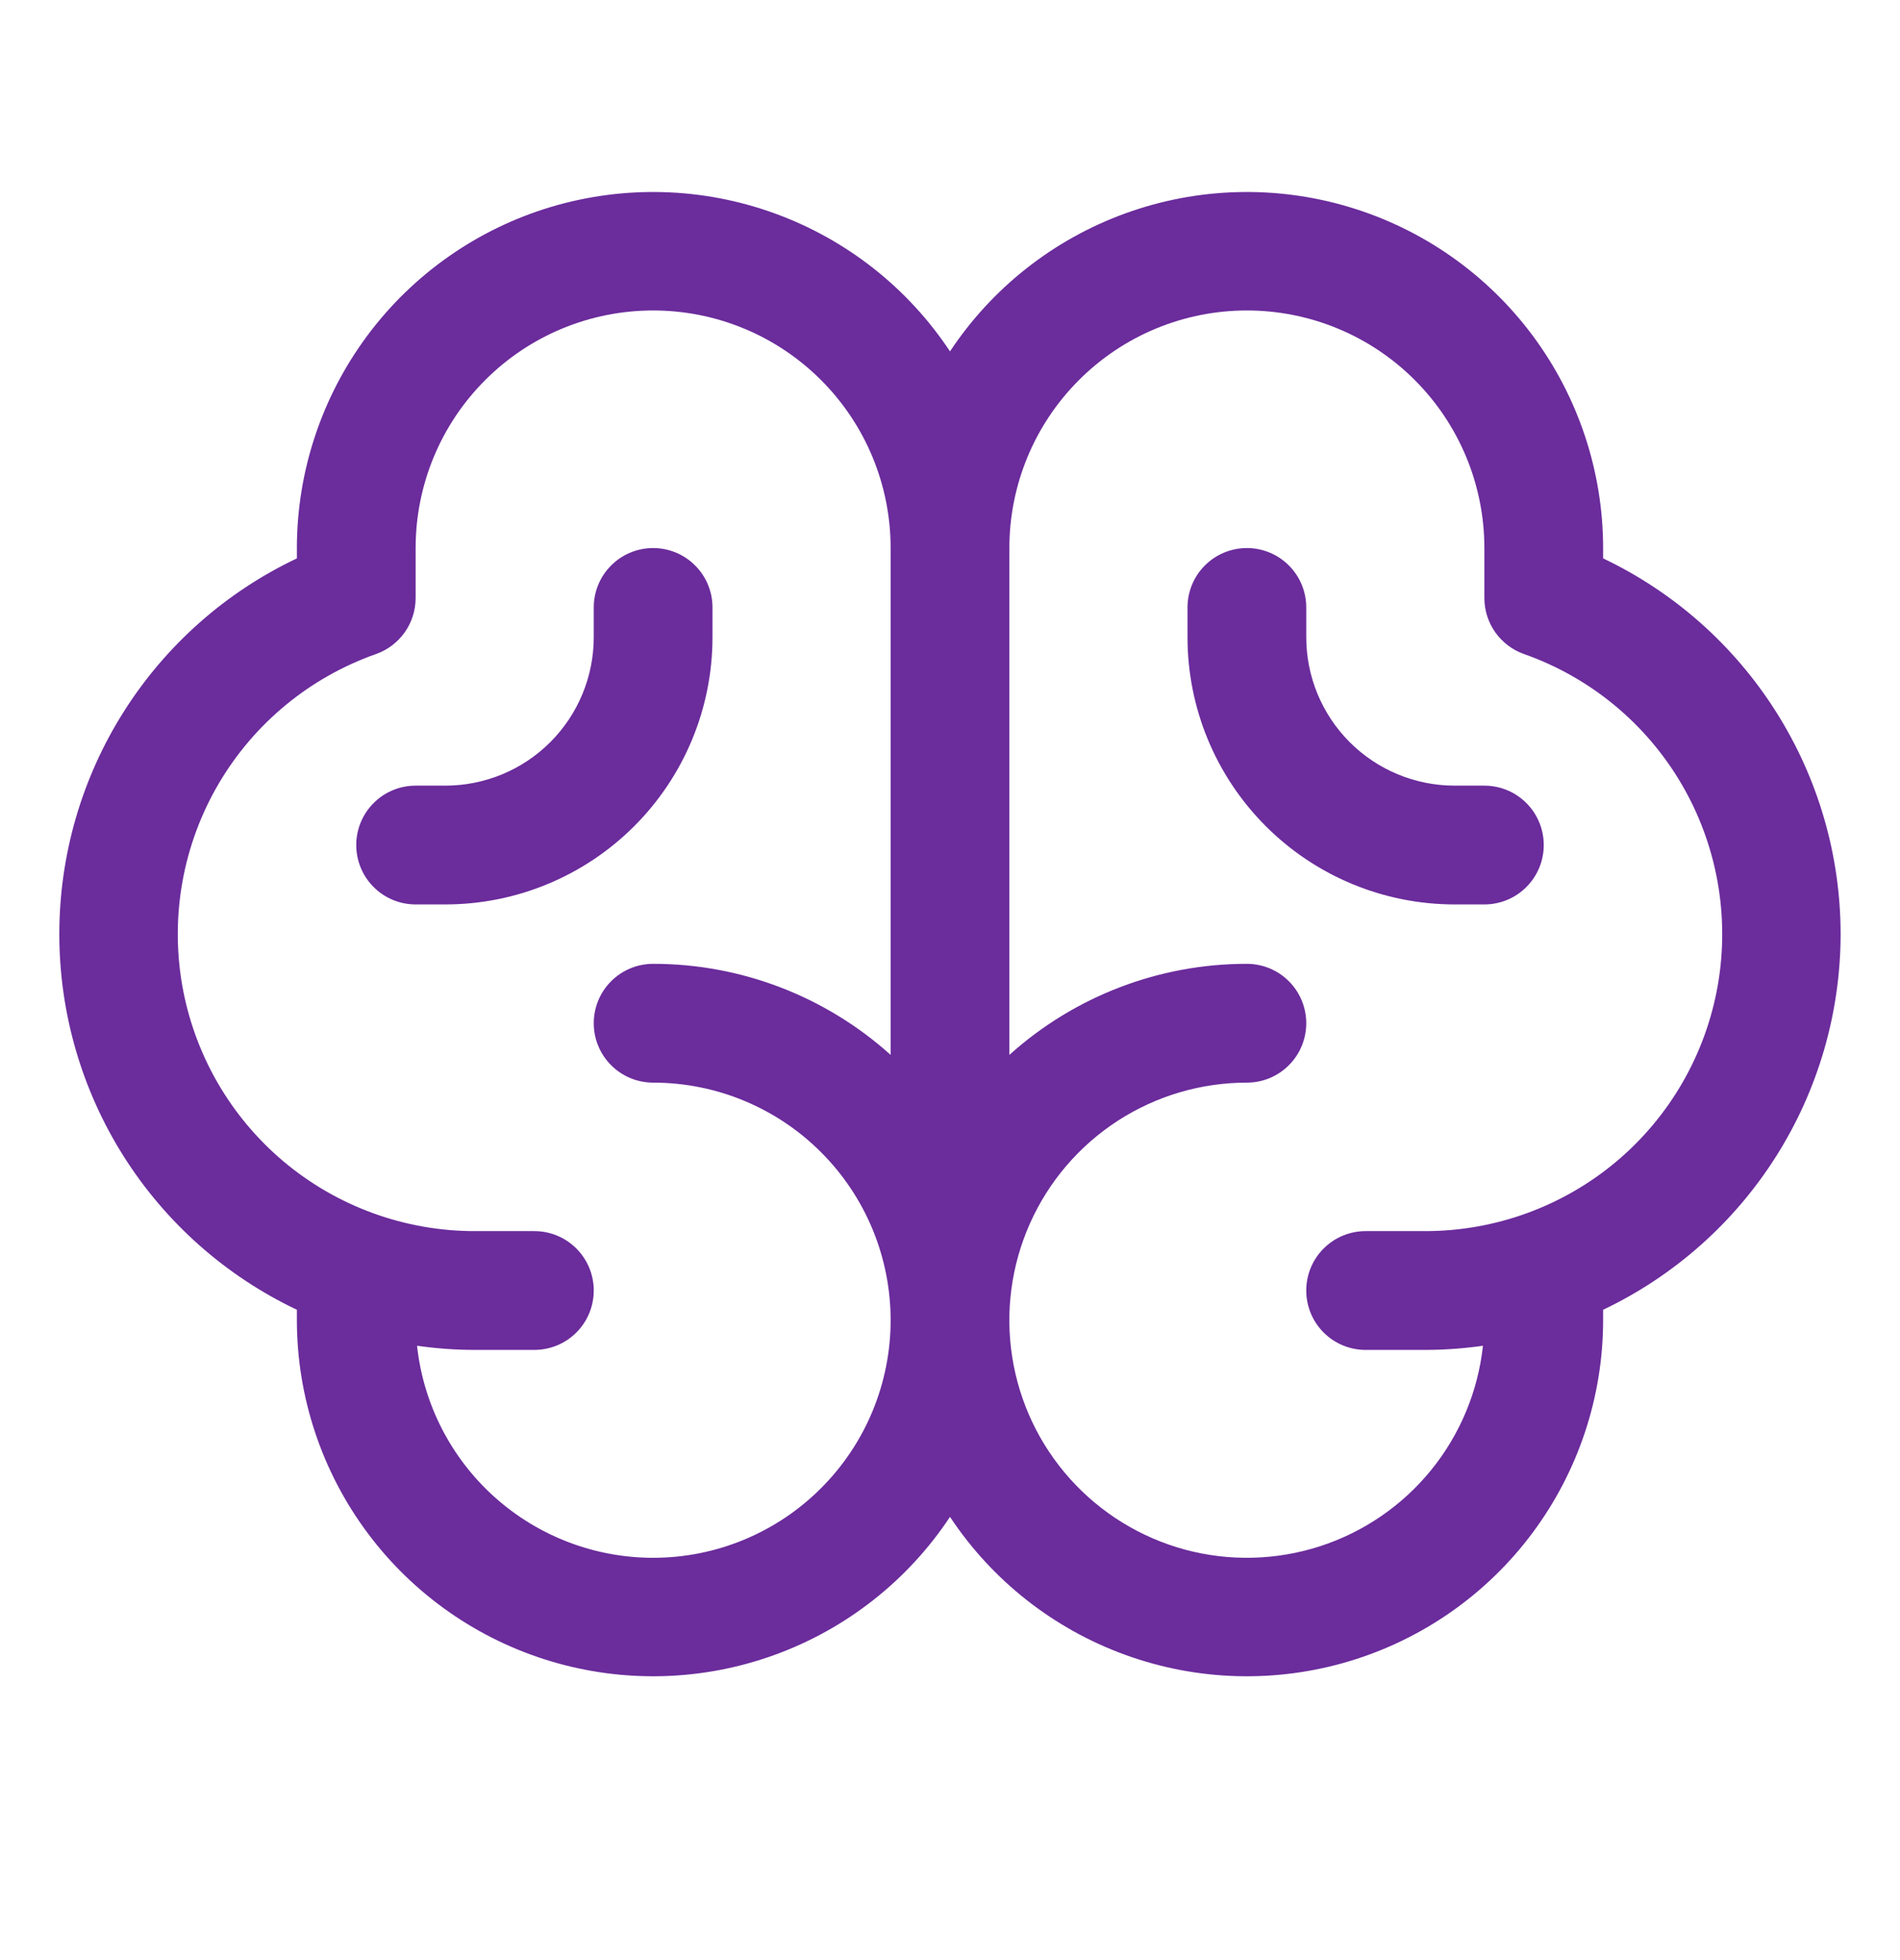<svg width="32" height="33" viewBox="0 0 32 33" fill="none" xmlns="http://www.w3.org/2000/svg">
<path d="M31 15.727C30.999 14.402 30.622 13.105 29.914 11.986C29.206 10.866 28.196 9.97 27 9.401V9.227C26.999 7.939 26.583 6.685 25.814 5.651C25.045 4.617 23.963 3.858 22.729 3.487C21.496 3.116 20.175 3.151 18.963 3.589C17.751 4.026 16.712 4.842 16 5.916C15.288 4.842 14.249 4.026 13.037 3.589C11.825 3.151 10.504 3.116 9.27 3.487C8.037 3.858 6.955 4.617 6.186 5.651C5.417 6.685 5.001 7.939 5 9.227V9.401C3.803 9.968 2.791 10.864 2.083 11.984C1.375 13.103 0.999 14.401 0.999 15.726C0.999 17.051 1.375 18.348 2.083 19.468C2.791 20.587 3.803 21.483 5 22.051V22.227C5.001 23.515 5.417 24.769 6.186 25.803C6.955 26.837 8.037 27.596 9.27 27.967C10.504 28.338 11.825 28.303 13.037 27.865C14.249 27.428 15.288 26.612 16 25.538C16.712 26.612 17.751 27.428 18.963 27.865C20.175 28.303 21.496 28.338 22.729 27.967C23.963 27.596 25.045 26.837 25.814 25.803C26.583 24.769 26.999 23.515 27 22.227V22.051C28.196 21.482 29.206 20.586 29.914 19.467C30.622 18.348 30.998 17.051 31 15.727ZM11 26.227C10.014 26.227 9.062 25.862 8.328 25.203C7.594 24.544 7.13 23.638 7.024 22.657C7.347 22.703 7.673 22.727 8 22.727H9C9.265 22.727 9.52 22.622 9.707 22.434C9.895 22.247 10 21.992 10 21.727C10 21.462 9.895 21.207 9.707 21.02C9.52 20.832 9.265 20.727 9 20.727H8C6.819 20.728 5.676 20.312 4.773 19.552C3.87 18.791 3.266 17.736 3.066 16.572C2.867 15.409 3.085 14.212 3.683 13.194C4.281 12.176 5.22 11.403 6.334 11.011C6.529 10.942 6.697 10.814 6.817 10.645C6.936 10.477 7 10.275 7 10.068V9.227C7 8.166 7.421 7.149 8.172 6.399C8.922 5.648 9.939 5.227 11 5.227C12.061 5.227 13.078 5.648 13.828 6.399C14.579 7.149 15 8.166 15 9.227V17.76C13.902 16.772 12.477 16.226 11 16.227C10.735 16.227 10.48 16.332 10.293 16.52C10.105 16.707 10 16.962 10 17.227C10 17.492 10.105 17.747 10.293 17.934C10.48 18.122 10.735 18.227 11 18.227C12.061 18.227 13.078 18.648 13.828 19.399C14.579 20.149 15 21.166 15 22.227C15 23.288 14.579 24.305 13.828 25.055C13.078 25.806 12.061 26.227 11 26.227ZM24 20.727H23C22.735 20.727 22.48 20.832 22.293 21.02C22.105 21.207 22 21.462 22 21.727C22 21.992 22.105 22.247 22.293 22.434C22.48 22.622 22.735 22.727 23 22.727H24C24.327 22.727 24.653 22.703 24.976 22.657C24.893 23.425 24.589 24.153 24.101 24.753C23.613 25.352 22.962 25.797 22.227 26.034C21.491 26.271 20.703 26.29 19.957 26.089C19.211 25.887 18.539 25.474 18.023 24.899C17.506 24.324 17.168 23.611 17.048 22.848C16.928 22.085 17.032 21.303 17.347 20.597C17.662 19.891 18.174 19.292 18.823 18.871C19.471 18.451 20.227 18.227 21 18.227C21.265 18.227 21.52 18.122 21.707 17.934C21.895 17.747 22 17.492 22 17.227C22 16.962 21.895 16.707 21.707 16.52C21.52 16.332 21.265 16.227 21 16.227C19.523 16.226 18.098 16.772 17 17.76V9.227C17 8.166 17.421 7.149 18.172 6.399C18.922 5.648 19.939 5.227 21 5.227C22.061 5.227 23.078 5.648 23.828 6.399C24.578 7.149 25 8.166 25 9.227V10.068C25 10.275 25.064 10.477 25.183 10.645C25.303 10.814 25.471 10.942 25.666 11.011C26.78 11.403 27.719 12.176 28.317 13.194C28.915 14.212 29.133 15.409 28.934 16.572C28.734 17.736 28.13 18.791 27.227 19.552C26.323 20.312 25.18 20.728 24 20.727ZM26 14.227C26 14.492 25.895 14.747 25.707 14.934C25.52 15.122 25.265 15.227 25 15.227H24.5C23.306 15.227 22.162 14.753 21.318 13.909C20.474 13.065 20 11.921 20 10.727V10.227C20 9.962 20.105 9.707 20.293 9.52C20.48 9.332 20.735 9.227 21 9.227C21.265 9.227 21.52 9.332 21.707 9.52C21.895 9.707 22 9.962 22 10.227V10.727C22 11.39 22.263 12.026 22.732 12.495C23.201 12.964 23.837 13.227 24.5 13.227H25C25.265 13.227 25.52 13.332 25.707 13.52C25.895 13.707 26 13.962 26 14.227ZM7.5 15.227H7C6.735 15.227 6.48 15.122 6.293 14.934C6.105 14.747 6 14.492 6 14.227C6 13.962 6.105 13.707 6.293 13.52C6.48 13.332 6.735 13.227 7 13.227H7.5C8.163 13.227 8.799 12.964 9.268 12.495C9.737 12.026 10 11.39 10 10.727V10.227C10 9.962 10.105 9.707 10.293 9.52C10.48 9.332 10.735 9.227 11 9.227C11.265 9.227 11.52 9.332 11.707 9.52C11.895 9.707 12 9.962 12 10.227V10.727C12 11.921 11.526 13.065 10.682 13.909C9.838 14.753 8.693 15.227 7.5 15.227Z" fill="#6B2C9C"/>
</svg>
